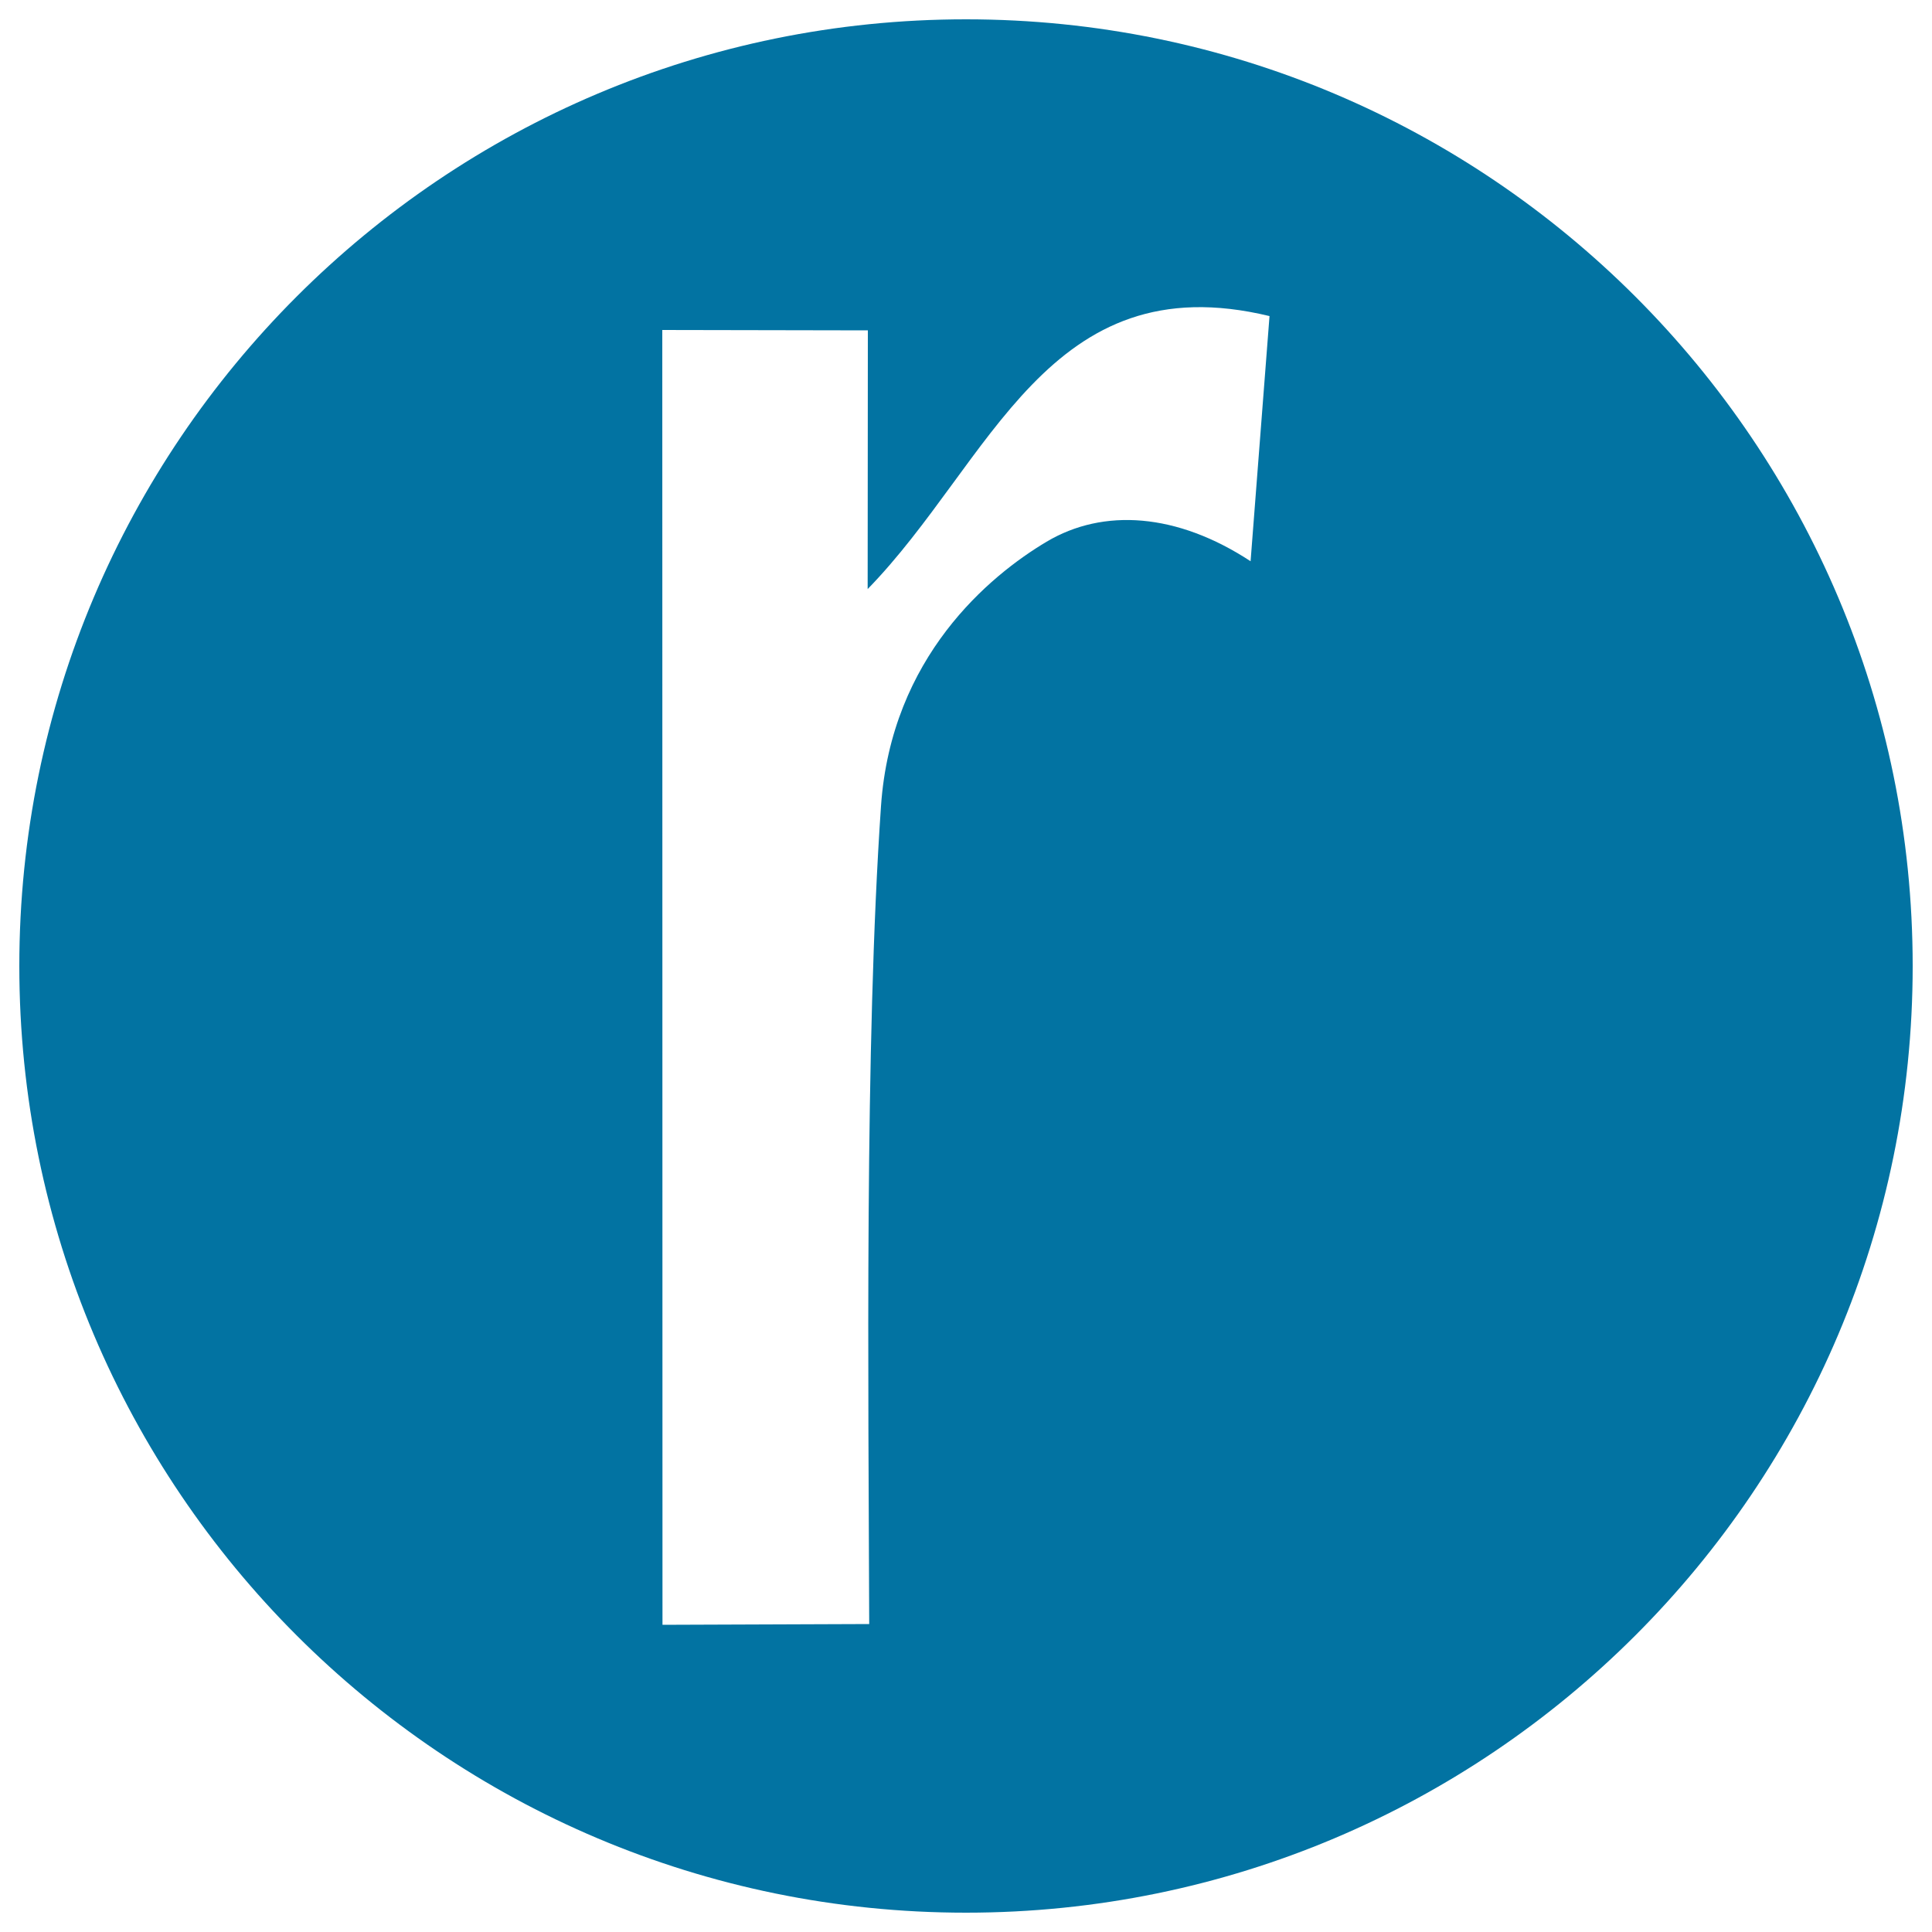 <svg xmlns="http://www.w3.org/2000/svg" viewBox="0 0 1000 1000" style="fill:#0273a2">
<title>Redalyc Logo SVG icon</title>
<g><path d="M500,10C229.4,10,10,229.4,10,500c0,270.6,219.4,490,490,490s490-219.4,490-490C990,229.4,770.6,10,500,10z M647.3,290.5c-38.1-25-76.2-27.6-105.6-10.1c-29.4,17.5-80.4,59.6-85.7,136.9c-8.5,123.4-6.5,299.5-6.1,423.3L342.9,841l-0.1-670.2l106.4,0.2l-0.1,133.9c64.1-65.8,93.2-169,208-141.3L647.3,290.5z"/></g>
</svg>